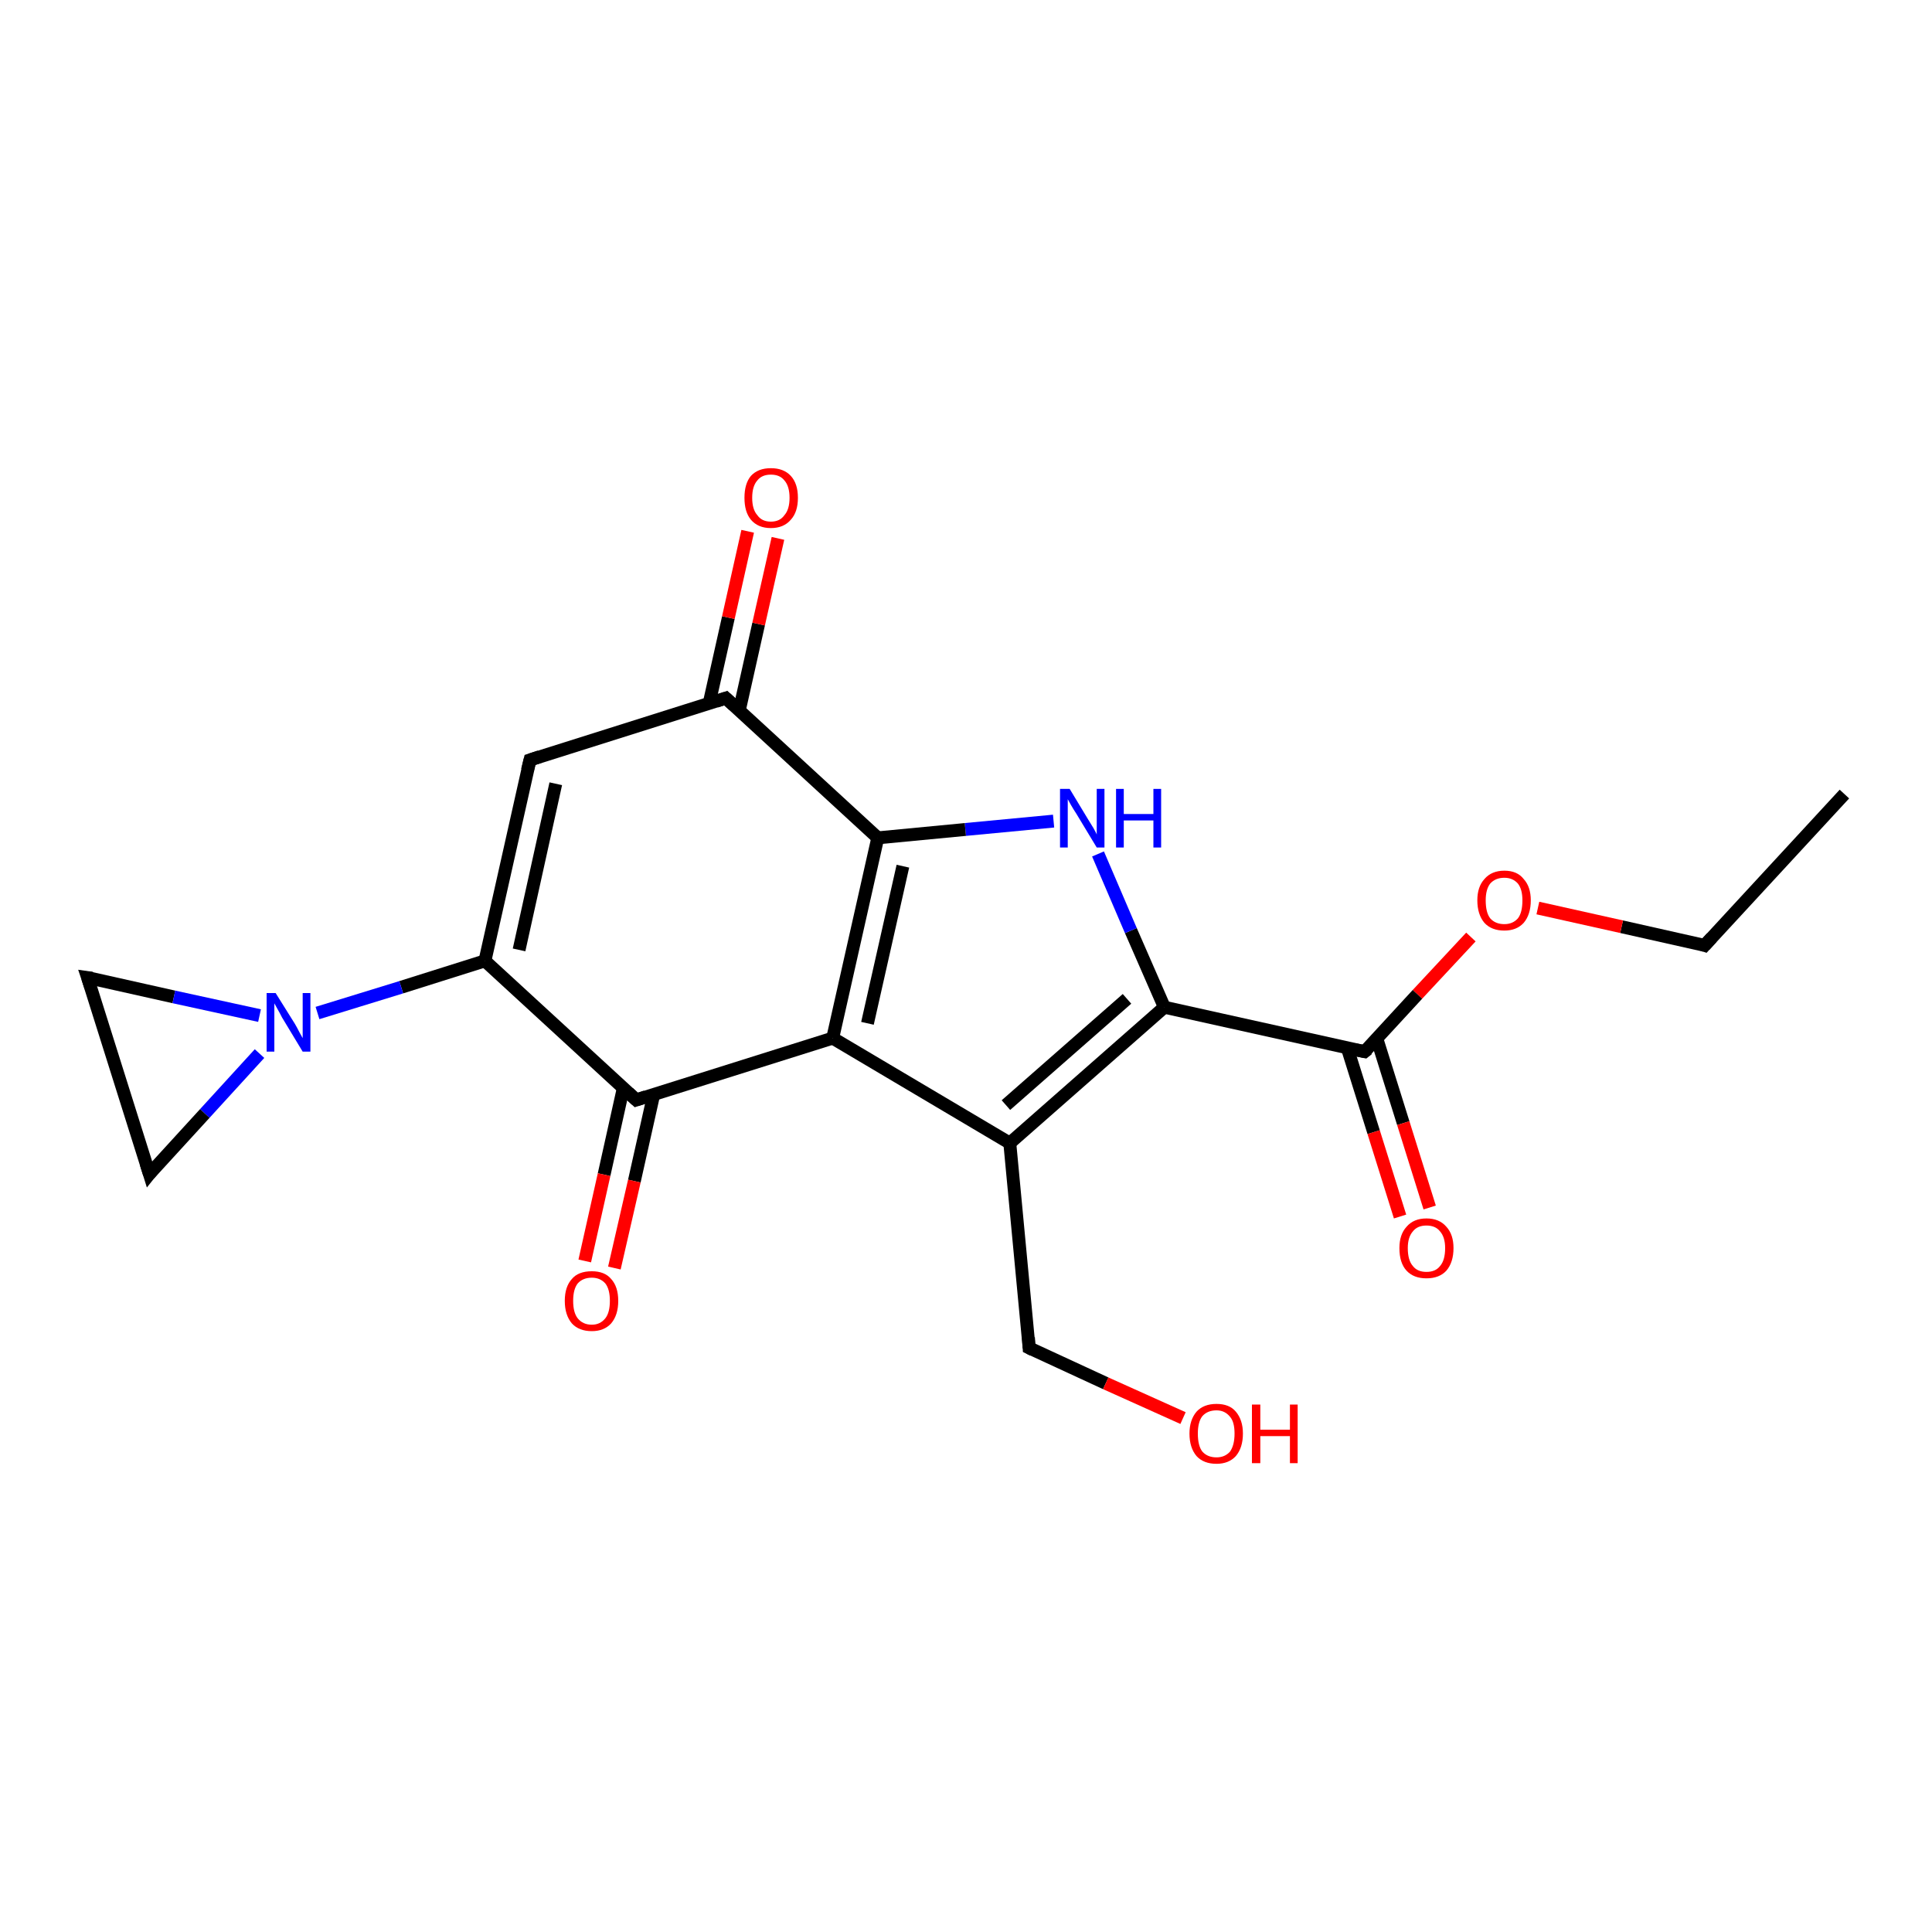<?xml version='1.0' encoding='iso-8859-1'?>
<svg version='1.1' baseProfile='full'
              xmlns='http://www.w3.org/2000/svg'
                      xmlns:rdkit='http://www.rdkit.org/xml'
                      xmlns:xlink='http://www.w3.org/1999/xlink'
                  xml:space='preserve'
width='300px' height='300px' viewBox='0 0 300 300'>
<!-- END OF HEADER -->
<rect style='opacity:1.0;fill:#FFFFFF;stroke:none' width='300.0' height='300.0' x='0.0' y='0.0'> </rect>
<path class='bond-0 atom-0 atom-1' d='M 286.4,123.3 L 264.7,146.8' style='fill:none;fill-rule:evenodd;stroke:#000000;stroke-width:2.0px;stroke-linecap:butt;stroke-linejoin:miter;stroke-opacity:1' />
<path class='bond-1 atom-1 atom-2' d='M 264.7,146.8 L 251.8,143.9' style='fill:none;fill-rule:evenodd;stroke:#000000;stroke-width:2.0px;stroke-linecap:butt;stroke-linejoin:miter;stroke-opacity:1' />
<path class='bond-1 atom-1 atom-2' d='M 251.8,143.9 L 238.8,141.0' style='fill:none;fill-rule:evenodd;stroke:#FF0000;stroke-width:2.0px;stroke-linecap:butt;stroke-linejoin:miter;stroke-opacity:1' />
<path class='bond-2 atom-2 atom-3' d='M 228.4,145.5 L 220.1,154.4' style='fill:none;fill-rule:evenodd;stroke:#FF0000;stroke-width:2.0px;stroke-linecap:butt;stroke-linejoin:miter;stroke-opacity:1' />
<path class='bond-2 atom-2 atom-3' d='M 220.1,154.4 L 211.9,163.3' style='fill:none;fill-rule:evenodd;stroke:#000000;stroke-width:2.0px;stroke-linecap:butt;stroke-linejoin:miter;stroke-opacity:1' />
<path class='bond-3 atom-3 atom-4' d='M 209.2,162.7 L 213.3,175.8' style='fill:none;fill-rule:evenodd;stroke:#000000;stroke-width:2.0px;stroke-linecap:butt;stroke-linejoin:miter;stroke-opacity:1' />
<path class='bond-3 atom-3 atom-4' d='M 213.3,175.8 L 217.4,188.9' style='fill:none;fill-rule:evenodd;stroke:#FF0000;stroke-width:2.0px;stroke-linecap:butt;stroke-linejoin:miter;stroke-opacity:1' />
<path class='bond-3 atom-3 atom-4' d='M 213.8,161.3 L 217.9,174.4' style='fill:none;fill-rule:evenodd;stroke:#000000;stroke-width:2.0px;stroke-linecap:butt;stroke-linejoin:miter;stroke-opacity:1' />
<path class='bond-3 atom-3 atom-4' d='M 217.9,174.4 L 222.0,187.5' style='fill:none;fill-rule:evenodd;stroke:#FF0000;stroke-width:2.0px;stroke-linecap:butt;stroke-linejoin:miter;stroke-opacity:1' />
<path class='bond-4 atom-3 atom-5' d='M 211.9,163.3 L 180.8,156.4' style='fill:none;fill-rule:evenodd;stroke:#000000;stroke-width:2.0px;stroke-linecap:butt;stroke-linejoin:miter;stroke-opacity:1' />
<path class='bond-5 atom-5 atom-6' d='M 180.8,156.4 L 175.6,144.5' style='fill:none;fill-rule:evenodd;stroke:#000000;stroke-width:2.0px;stroke-linecap:butt;stroke-linejoin:miter;stroke-opacity:1' />
<path class='bond-5 atom-5 atom-6' d='M 175.6,144.5 L 170.5,132.6' style='fill:none;fill-rule:evenodd;stroke:#0000FF;stroke-width:2.0px;stroke-linecap:butt;stroke-linejoin:miter;stroke-opacity:1' />
<path class='bond-6 atom-6 atom-7' d='M 163.6,127.5 L 149.9,128.8' style='fill:none;fill-rule:evenodd;stroke:#0000FF;stroke-width:2.0px;stroke-linecap:butt;stroke-linejoin:miter;stroke-opacity:1' />
<path class='bond-6 atom-6 atom-7' d='M 149.9,128.8 L 136.3,130.1' style='fill:none;fill-rule:evenodd;stroke:#000000;stroke-width:2.0px;stroke-linecap:butt;stroke-linejoin:miter;stroke-opacity:1' />
<path class='bond-7 atom-7 atom-8' d='M 136.3,130.1 L 129.3,161.2' style='fill:none;fill-rule:evenodd;stroke:#000000;stroke-width:2.0px;stroke-linecap:butt;stroke-linejoin:miter;stroke-opacity:1' />
<path class='bond-7 atom-7 atom-8' d='M 140.2,134.5 L 134.7,158.9' style='fill:none;fill-rule:evenodd;stroke:#000000;stroke-width:2.0px;stroke-linecap:butt;stroke-linejoin:miter;stroke-opacity:1' />
<path class='bond-8 atom-8 atom-9' d='M 129.3,161.2 L 156.8,177.5' style='fill:none;fill-rule:evenodd;stroke:#000000;stroke-width:2.0px;stroke-linecap:butt;stroke-linejoin:miter;stroke-opacity:1' />
<path class='bond-9 atom-9 atom-10' d='M 156.8,177.5 L 159.8,209.3' style='fill:none;fill-rule:evenodd;stroke:#000000;stroke-width:2.0px;stroke-linecap:butt;stroke-linejoin:miter;stroke-opacity:1' />
<path class='bond-10 atom-10 atom-11' d='M 159.8,209.3 L 171.7,214.8' style='fill:none;fill-rule:evenodd;stroke:#000000;stroke-width:2.0px;stroke-linecap:butt;stroke-linejoin:miter;stroke-opacity:1' />
<path class='bond-10 atom-10 atom-11' d='M 171.7,214.8 L 183.7,220.2' style='fill:none;fill-rule:evenodd;stroke:#FF0000;stroke-width:2.0px;stroke-linecap:butt;stroke-linejoin:miter;stroke-opacity:1' />
<path class='bond-11 atom-8 atom-12' d='M 129.3,161.2 L 98.8,170.8' style='fill:none;fill-rule:evenodd;stroke:#000000;stroke-width:2.0px;stroke-linecap:butt;stroke-linejoin:miter;stroke-opacity:1' />
<path class='bond-12 atom-12 atom-13' d='M 96.8,168.9 L 93.8,182.4' style='fill:none;fill-rule:evenodd;stroke:#000000;stroke-width:2.0px;stroke-linecap:butt;stroke-linejoin:miter;stroke-opacity:1' />
<path class='bond-12 atom-12 atom-13' d='M 93.8,182.4 L 90.8,195.8' style='fill:none;fill-rule:evenodd;stroke:#FF0000;stroke-width:2.0px;stroke-linecap:butt;stroke-linejoin:miter;stroke-opacity:1' />
<path class='bond-12 atom-12 atom-13' d='M 101.5,170.0 L 98.5,183.4' style='fill:none;fill-rule:evenodd;stroke:#000000;stroke-width:2.0px;stroke-linecap:butt;stroke-linejoin:miter;stroke-opacity:1' />
<path class='bond-12 atom-12 atom-13' d='M 98.5,183.4 L 95.4,196.9' style='fill:none;fill-rule:evenodd;stroke:#FF0000;stroke-width:2.0px;stroke-linecap:butt;stroke-linejoin:miter;stroke-opacity:1' />
<path class='bond-13 atom-12 atom-14' d='M 98.8,170.8 L 75.3,149.2' style='fill:none;fill-rule:evenodd;stroke:#000000;stroke-width:2.0px;stroke-linecap:butt;stroke-linejoin:miter;stroke-opacity:1' />
<path class='bond-14 atom-14 atom-15' d='M 75.3,149.2 L 62.3,153.3' style='fill:none;fill-rule:evenodd;stroke:#000000;stroke-width:2.0px;stroke-linecap:butt;stroke-linejoin:miter;stroke-opacity:1' />
<path class='bond-14 atom-14 atom-15' d='M 62.3,153.3 L 49.3,157.3' style='fill:none;fill-rule:evenodd;stroke:#0000FF;stroke-width:2.0px;stroke-linecap:butt;stroke-linejoin:miter;stroke-opacity:1' />
<path class='bond-15 atom-15 atom-16' d='M 40.3,163.6 L 31.8,172.9' style='fill:none;fill-rule:evenodd;stroke:#0000FF;stroke-width:2.0px;stroke-linecap:butt;stroke-linejoin:miter;stroke-opacity:1' />
<path class='bond-15 atom-15 atom-16' d='M 31.8,172.9 L 23.2,182.3' style='fill:none;fill-rule:evenodd;stroke:#000000;stroke-width:2.0px;stroke-linecap:butt;stroke-linejoin:miter;stroke-opacity:1' />
<path class='bond-16 atom-16 atom-17' d='M 23.2,182.3 L 13.6,151.8' style='fill:none;fill-rule:evenodd;stroke:#000000;stroke-width:2.0px;stroke-linecap:butt;stroke-linejoin:miter;stroke-opacity:1' />
<path class='bond-17 atom-14 atom-18' d='M 75.3,149.2 L 82.3,118.0' style='fill:none;fill-rule:evenodd;stroke:#000000;stroke-width:2.0px;stroke-linecap:butt;stroke-linejoin:miter;stroke-opacity:1' />
<path class='bond-17 atom-14 atom-18' d='M 80.6,147.5 L 86.3,121.7' style='fill:none;fill-rule:evenodd;stroke:#000000;stroke-width:2.0px;stroke-linecap:butt;stroke-linejoin:miter;stroke-opacity:1' />
<path class='bond-18 atom-18 atom-19' d='M 82.3,118.0 L 112.7,108.4' style='fill:none;fill-rule:evenodd;stroke:#000000;stroke-width:2.0px;stroke-linecap:butt;stroke-linejoin:miter;stroke-opacity:1' />
<path class='bond-19 atom-19 atom-20' d='M 114.8,110.3 L 117.8,96.9' style='fill:none;fill-rule:evenodd;stroke:#000000;stroke-width:2.0px;stroke-linecap:butt;stroke-linejoin:miter;stroke-opacity:1' />
<path class='bond-19 atom-19 atom-20' d='M 117.8,96.9 L 120.8,83.6' style='fill:none;fill-rule:evenodd;stroke:#FF0000;stroke-width:2.0px;stroke-linecap:butt;stroke-linejoin:miter;stroke-opacity:1' />
<path class='bond-19 atom-19 atom-20' d='M 110.1,109.3 L 113.1,95.9' style='fill:none;fill-rule:evenodd;stroke:#000000;stroke-width:2.0px;stroke-linecap:butt;stroke-linejoin:miter;stroke-opacity:1' />
<path class='bond-19 atom-19 atom-20' d='M 113.1,95.9 L 116.1,82.5' style='fill:none;fill-rule:evenodd;stroke:#FF0000;stroke-width:2.0px;stroke-linecap:butt;stroke-linejoin:miter;stroke-opacity:1' />
<path class='bond-20 atom-9 atom-5' d='M 156.8,177.5 L 180.8,156.4' style='fill:none;fill-rule:evenodd;stroke:#000000;stroke-width:2.0px;stroke-linecap:butt;stroke-linejoin:miter;stroke-opacity:1' />
<path class='bond-20 atom-9 atom-5' d='M 156.2,171.6 L 175.0,155.1' style='fill:none;fill-rule:evenodd;stroke:#000000;stroke-width:2.0px;stroke-linecap:butt;stroke-linejoin:miter;stroke-opacity:1' />
<path class='bond-21 atom-17 atom-15' d='M 13.6,151.8 L 27.0,154.8' style='fill:none;fill-rule:evenodd;stroke:#000000;stroke-width:2.0px;stroke-linecap:butt;stroke-linejoin:miter;stroke-opacity:1' />
<path class='bond-21 atom-17 atom-15' d='M 27.0,154.8 L 40.3,157.7' style='fill:none;fill-rule:evenodd;stroke:#0000FF;stroke-width:2.0px;stroke-linecap:butt;stroke-linejoin:miter;stroke-opacity:1' />
<path class='bond-22 atom-19 atom-7' d='M 112.7,108.4 L 136.3,130.1' style='fill:none;fill-rule:evenodd;stroke:#000000;stroke-width:2.0px;stroke-linecap:butt;stroke-linejoin:miter;stroke-opacity:1' />
<path d='M 265.8,145.6 L 264.7,146.8 L 264.1,146.6' style='fill:none;stroke:#000000;stroke-width:2.0px;stroke-linecap:butt;stroke-linejoin:miter;stroke-opacity:1;' />
<path d='M 212.4,162.9 L 211.9,163.3 L 210.4,163.0' style='fill:none;stroke:#000000;stroke-width:2.0px;stroke-linecap:butt;stroke-linejoin:miter;stroke-opacity:1;' />
<path d='M 159.7,207.7 L 159.8,209.3 L 160.4,209.6' style='fill:none;stroke:#000000;stroke-width:2.0px;stroke-linecap:butt;stroke-linejoin:miter;stroke-opacity:1;' />
<path d='M 100.3,170.3 L 98.8,170.8 L 97.6,169.7' style='fill:none;stroke:#000000;stroke-width:2.0px;stroke-linecap:butt;stroke-linejoin:miter;stroke-opacity:1;' />
<path d='M 23.6,181.8 L 23.2,182.3 L 22.7,180.7' style='fill:none;stroke:#000000;stroke-width:2.0px;stroke-linecap:butt;stroke-linejoin:miter;stroke-opacity:1;' />
<path d='M 14.1,153.3 L 13.6,151.8 L 14.3,151.9' style='fill:none;stroke:#000000;stroke-width:2.0px;stroke-linecap:butt;stroke-linejoin:miter;stroke-opacity:1;' />
<path d='M 81.9,119.6 L 82.3,118.0 L 83.8,117.5' style='fill:none;stroke:#000000;stroke-width:2.0px;stroke-linecap:butt;stroke-linejoin:miter;stroke-opacity:1;' />
<path d='M 111.2,108.9 L 112.7,108.4 L 113.9,109.5' style='fill:none;stroke:#000000;stroke-width:2.0px;stroke-linecap:butt;stroke-linejoin:miter;stroke-opacity:1;' />
<path class='atom-2' d='M 229.4 139.8
Q 229.4 137.7, 230.5 136.5
Q 231.6 135.2, 233.6 135.2
Q 235.6 135.2, 236.6 136.5
Q 237.7 137.7, 237.7 139.8
Q 237.7 142.0, 236.6 143.3
Q 235.5 144.5, 233.6 144.5
Q 231.6 144.5, 230.5 143.3
Q 229.4 142.0, 229.4 139.8
M 233.6 143.5
Q 234.9 143.5, 235.7 142.6
Q 236.4 141.7, 236.4 139.8
Q 236.4 138.1, 235.7 137.2
Q 234.9 136.3, 233.6 136.3
Q 232.2 136.3, 231.4 137.2
Q 230.7 138.1, 230.7 139.8
Q 230.7 141.7, 231.4 142.6
Q 232.2 143.5, 233.6 143.5
' fill='#FF0000'/>
<path class='atom-4' d='M 217.3 193.8
Q 217.3 191.7, 218.4 190.5
Q 219.5 189.2, 221.5 189.2
Q 223.5 189.2, 224.6 190.5
Q 225.7 191.7, 225.7 193.8
Q 225.7 196.0, 224.6 197.3
Q 223.5 198.5, 221.5 198.5
Q 219.5 198.5, 218.4 197.3
Q 217.3 196.1, 217.3 193.8
M 221.5 197.5
Q 222.9 197.5, 223.6 196.6
Q 224.4 195.7, 224.4 193.8
Q 224.4 192.1, 223.6 191.2
Q 222.9 190.3, 221.5 190.3
Q 220.1 190.3, 219.4 191.2
Q 218.6 192.1, 218.6 193.8
Q 218.6 195.7, 219.4 196.6
Q 220.1 197.5, 221.5 197.5
' fill='#FF0000'/>
<path class='atom-6' d='M 166.1 122.5
L 169.0 127.3
Q 169.3 127.8, 169.8 128.6
Q 170.3 129.5, 170.3 129.6
L 170.3 122.5
L 171.5 122.5
L 171.5 131.6
L 170.3 131.6
L 167.1 126.3
Q 166.7 125.7, 166.3 125.0
Q 165.9 124.3, 165.8 124.1
L 165.8 131.6
L 164.6 131.6
L 164.6 122.5
L 166.1 122.5
' fill='#0000FF'/>
<path class='atom-6' d='M 173.3 122.5
L 174.5 122.5
L 174.5 126.4
L 179.1 126.4
L 179.1 122.5
L 180.3 122.5
L 180.3 131.6
L 179.1 131.6
L 179.1 127.4
L 174.5 127.4
L 174.5 131.6
L 173.3 131.6
L 173.3 122.5
' fill='#0000FF'/>
<path class='atom-11' d='M 184.7 222.6
Q 184.7 220.5, 185.8 219.2
Q 186.9 218.0, 188.9 218.0
Q 190.9 218.0, 191.9 219.2
Q 193.0 220.5, 193.0 222.6
Q 193.0 224.8, 191.9 226.1
Q 190.8 227.3, 188.9 227.3
Q 186.9 227.3, 185.8 226.1
Q 184.7 224.8, 184.7 222.6
M 188.9 226.3
Q 190.2 226.3, 191.0 225.4
Q 191.7 224.4, 191.7 222.6
Q 191.7 220.8, 191.0 220.0
Q 190.2 219.0, 188.9 219.0
Q 187.5 219.0, 186.7 219.9
Q 186.0 220.8, 186.0 222.6
Q 186.0 224.5, 186.7 225.4
Q 187.5 226.3, 188.9 226.3
' fill='#FF0000'/>
<path class='atom-11' d='M 194.4 218.1
L 195.7 218.1
L 195.7 222.0
L 200.3 222.0
L 200.3 218.1
L 201.5 218.1
L 201.5 227.2
L 200.3 227.2
L 200.3 223.0
L 195.7 223.0
L 195.7 227.2
L 194.4 227.2
L 194.4 218.1
' fill='#FF0000'/>
<path class='atom-13' d='M 87.7 202.0
Q 87.7 199.8, 88.8 198.6
Q 89.8 197.4, 91.9 197.4
Q 93.9 197.4, 94.9 198.6
Q 96.0 199.8, 96.0 202.0
Q 96.0 204.2, 94.9 205.5
Q 93.8 206.7, 91.9 206.7
Q 89.9 206.7, 88.8 205.5
Q 87.7 204.2, 87.7 202.0
M 91.9 205.7
Q 93.2 205.7, 94.0 204.7
Q 94.7 203.8, 94.7 202.0
Q 94.7 200.2, 94.0 199.3
Q 93.2 198.4, 91.9 198.4
Q 90.5 198.4, 89.7 199.3
Q 89.0 200.2, 89.0 202.0
Q 89.0 203.8, 89.7 204.7
Q 90.5 205.7, 91.9 205.7
' fill='#FF0000'/>
<path class='atom-15' d='M 42.8 154.2
L 45.8 159.0
Q 46.1 159.5, 46.5 160.3
Q 47.0 161.2, 47.0 161.2
L 47.0 154.2
L 48.2 154.2
L 48.2 163.3
L 47.0 163.3
L 43.8 158.0
Q 43.5 157.4, 43.1 156.7
Q 42.7 156.0, 42.6 155.8
L 42.6 163.3
L 41.4 163.3
L 41.4 154.2
L 42.8 154.2
' fill='#0000FF'/>
<path class='atom-20' d='M 115.6 77.3
Q 115.6 75.1, 116.6 73.9
Q 117.7 72.7, 119.7 72.7
Q 121.7 72.7, 122.8 73.9
Q 123.9 75.1, 123.9 77.3
Q 123.9 79.5, 122.8 80.7
Q 121.7 82.0, 119.7 82.0
Q 117.7 82.0, 116.6 80.7
Q 115.6 79.5, 115.6 77.3
M 119.7 81.0
Q 121.1 81.0, 121.8 80.0
Q 122.6 79.1, 122.6 77.3
Q 122.6 75.5, 121.8 74.6
Q 121.1 73.7, 119.7 73.7
Q 118.3 73.7, 117.6 74.6
Q 116.8 75.5, 116.8 77.3
Q 116.8 79.1, 117.6 80.0
Q 118.3 81.0, 119.7 81.0
' fill='#FF0000'/>
</svg>
